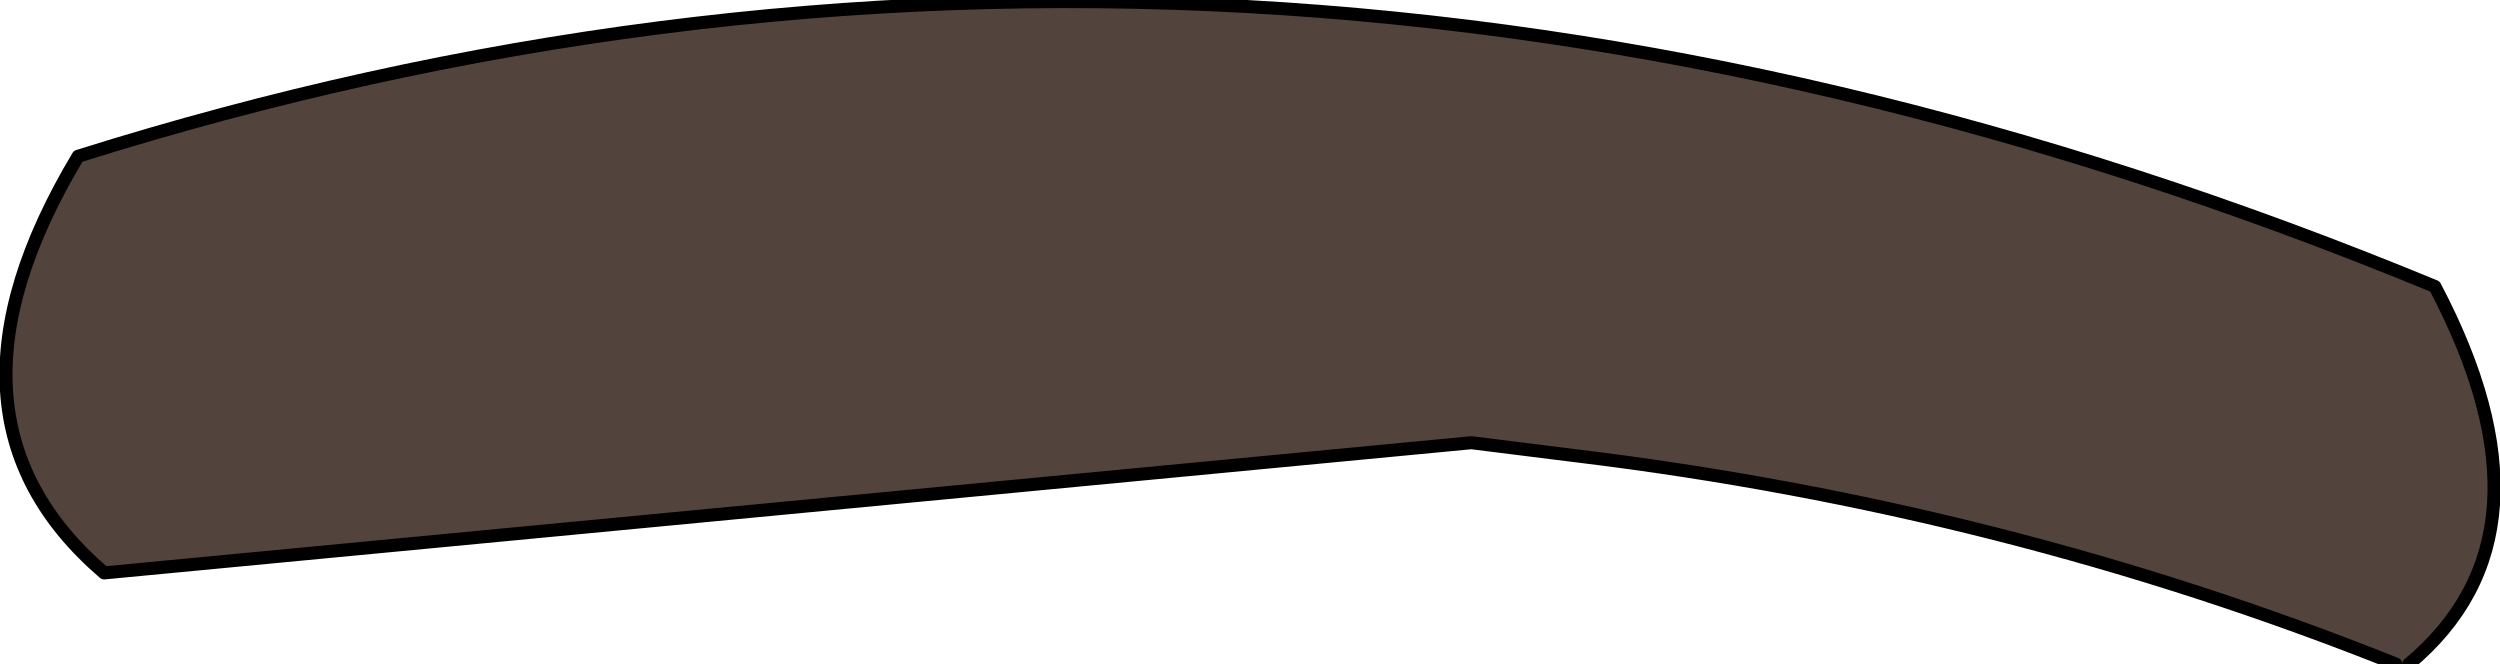 <?xml version="1.0" encoding="UTF-8" standalone="no"?>
<svg xmlns:xlink="http://www.w3.org/1999/xlink" height="2.55px" width="9.6px" xmlns="http://www.w3.org/2000/svg">
  <g transform="matrix(1.0, 0.0, 0.0, 1.0, 4.75, 1.25)">
    <path d="M4.5 1.3 L4.45 1.3 Q2.95 0.7 1.3 0.5 L0.9 0.45 -4.35 0.95 Q-5.05 0.35 -4.45 -0.65 0.0 -2.05 4.6 -0.15 5.1 0.8 4.5 1.3" fill="#52433c" fill-rule="evenodd" stroke="none"/>
    <path d="M4.45 1.3 Q2.95 0.7 1.3 0.5 L0.9 0.45 -4.35 0.95 Q-5.05 0.35 -4.45 -0.65 0.0 -2.05 4.6 -0.15 5.1 0.8 4.5 1.3" fill="none" stroke="#000000" stroke-linecap="round" stroke-linejoin="round" stroke-width="0.05"/>
  </g>
</svg>
